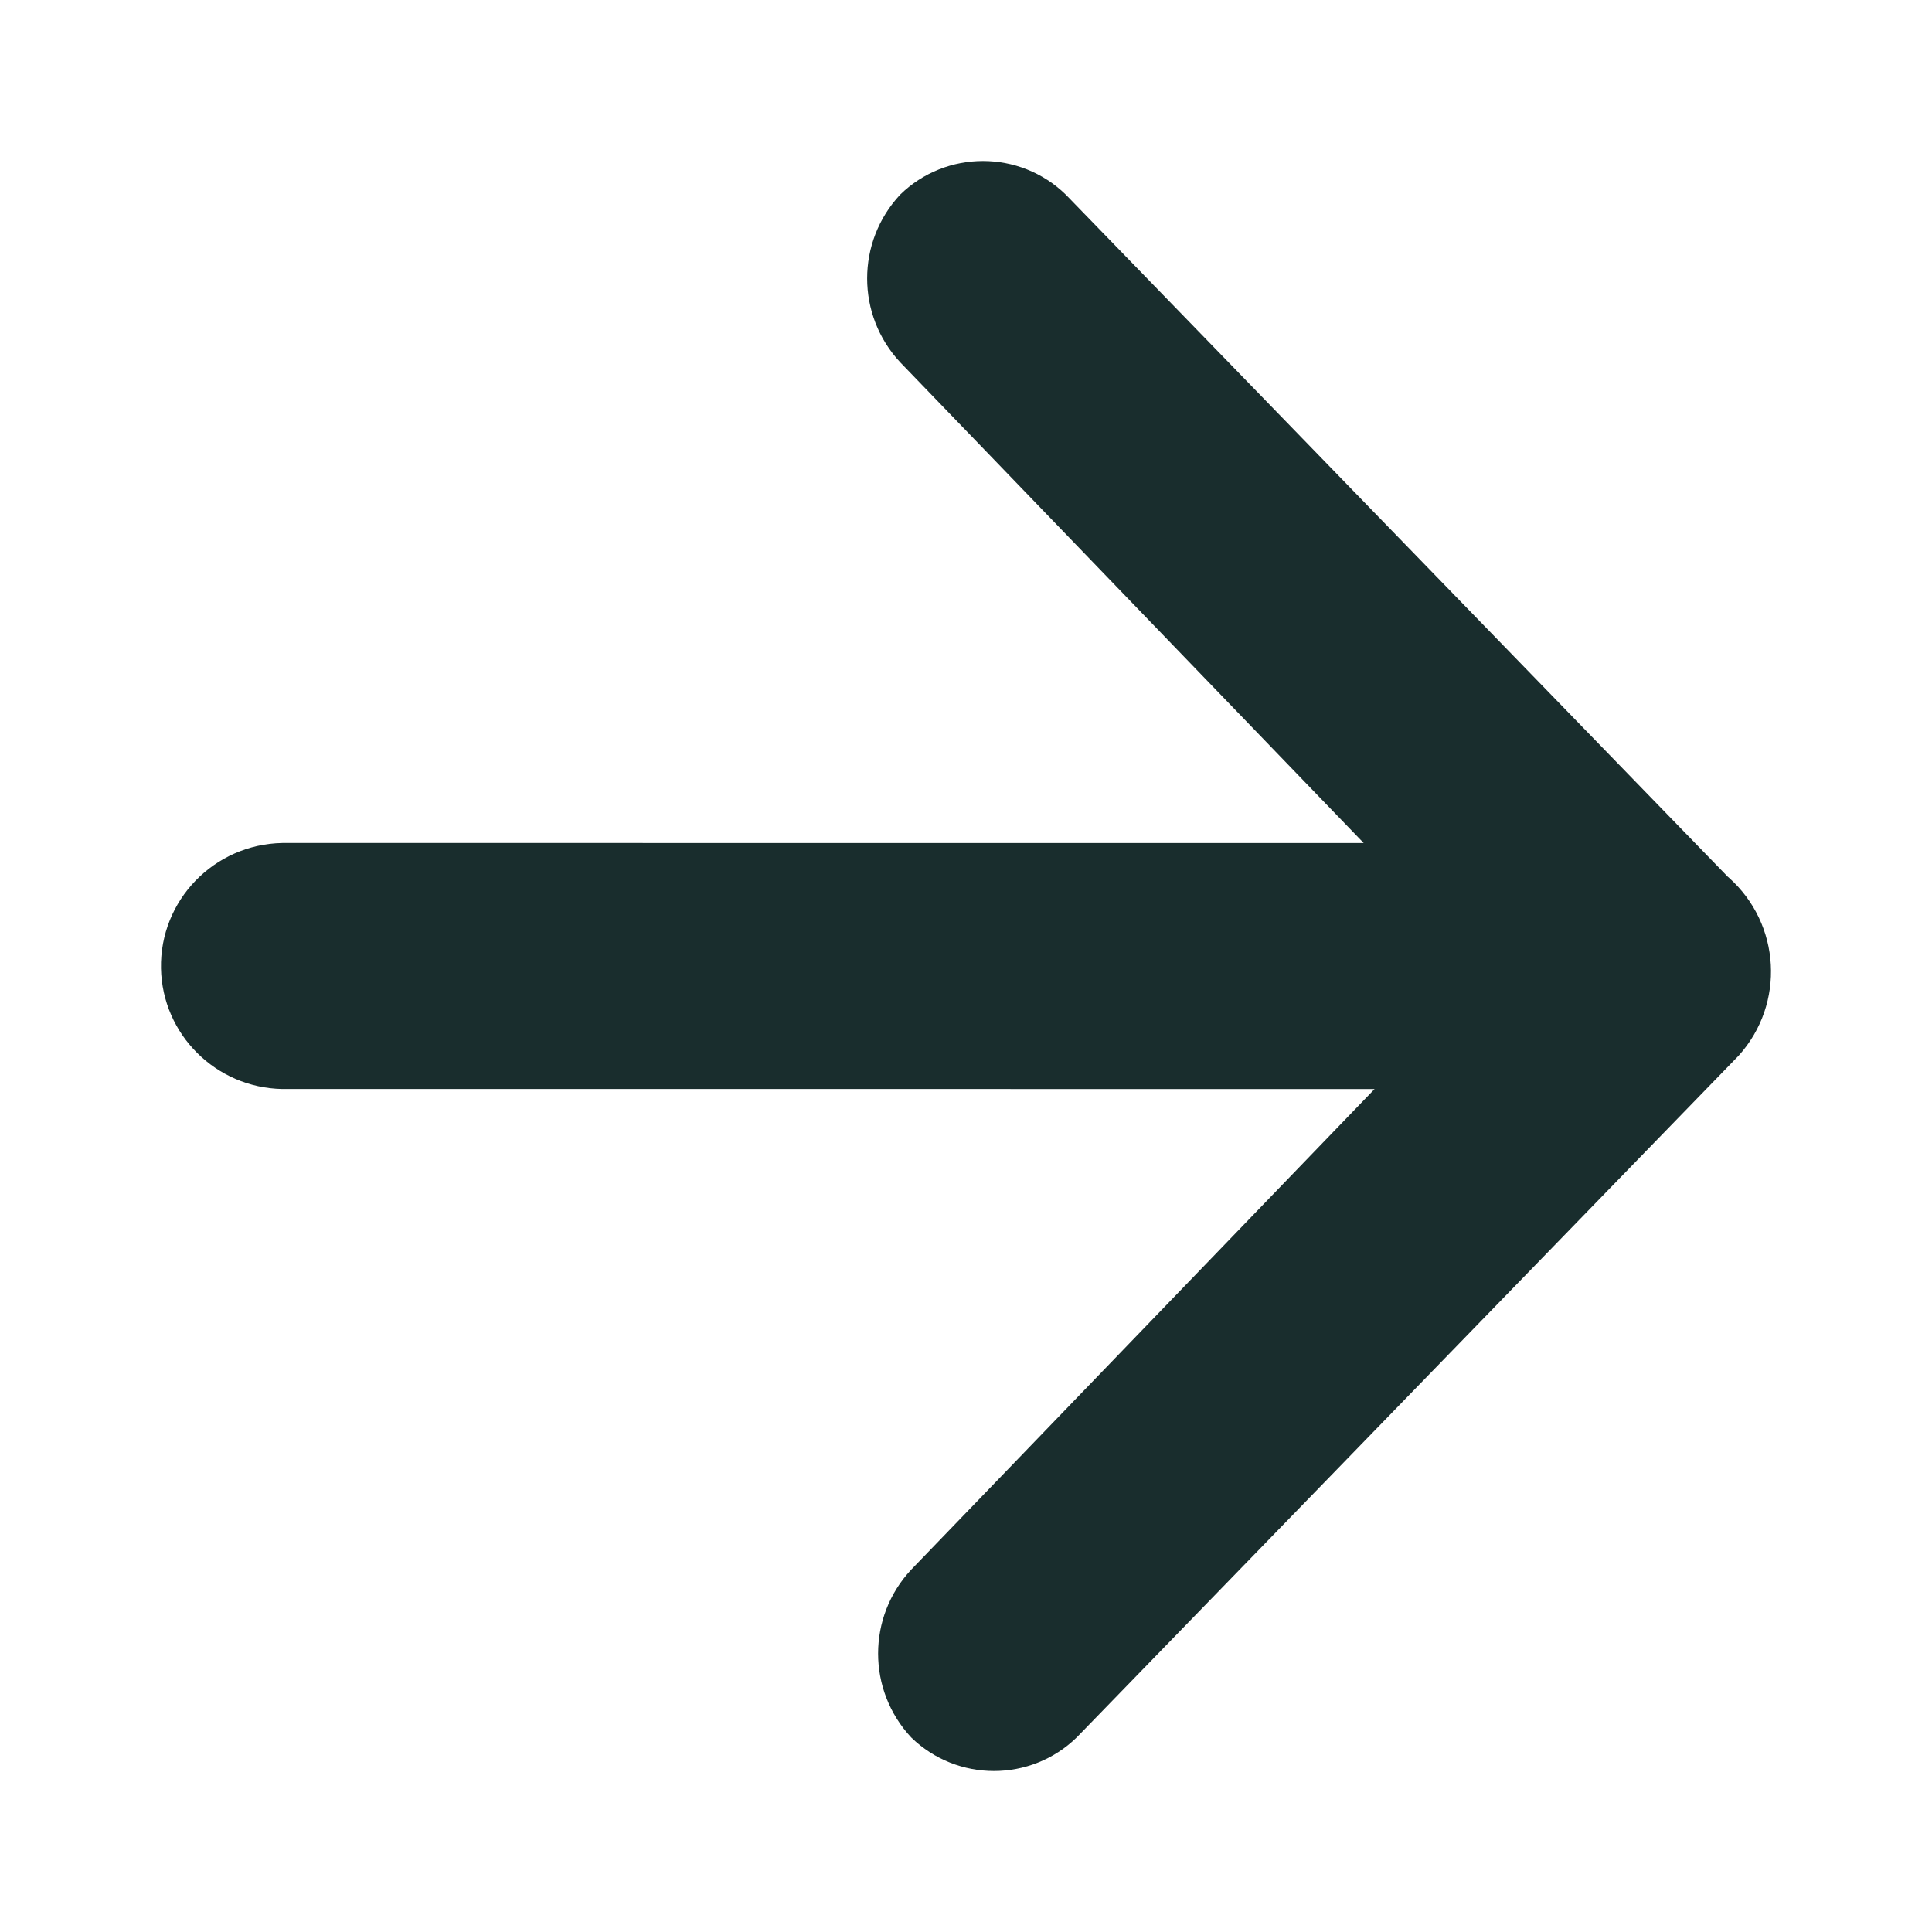 <?xml version="1.0" encoding="utf-8"?>
<!-- Generator: Adobe Illustrator 28.1.0, SVG Export Plug-In . SVG Version: 6.00 Build 0)  -->
<svg version="1.1" id="Ebene_1" xmlns="http://www.w3.org/2000/svg" xmlns:xlink="http://www.w3.org/1999/xlink" x="0px" y="0px"
	 viewBox="0 0 24 24" enable-background="new 0 0 24 24" xml:space="preserve">
<path id="Pfad_1836" fill="#192D2D" d="M21.463,10.891l-8.224-8.474c-0.572-0.556-1.485-0.556-2.056,0
	c-0.548,0.587-0.548,1.496,0,2.084l5.757,5.971H3.507
	c-0.848,0.016-1.523,0.713-1.507,1.557c0.016,0.821,0.681,1.483,1.507,1.499
	H17.076l-5.757,5.971c-0.548,0.587-0.548,1.496,0,2.084
	c0.572,0.556,1.485,0.556,2.056,0l8.224-8.47
	c0.58-0.645,0.524-1.635-0.124-2.212C21.471,10.898,21.467,10.894,21.463,10.891z
	"/>
</svg>
